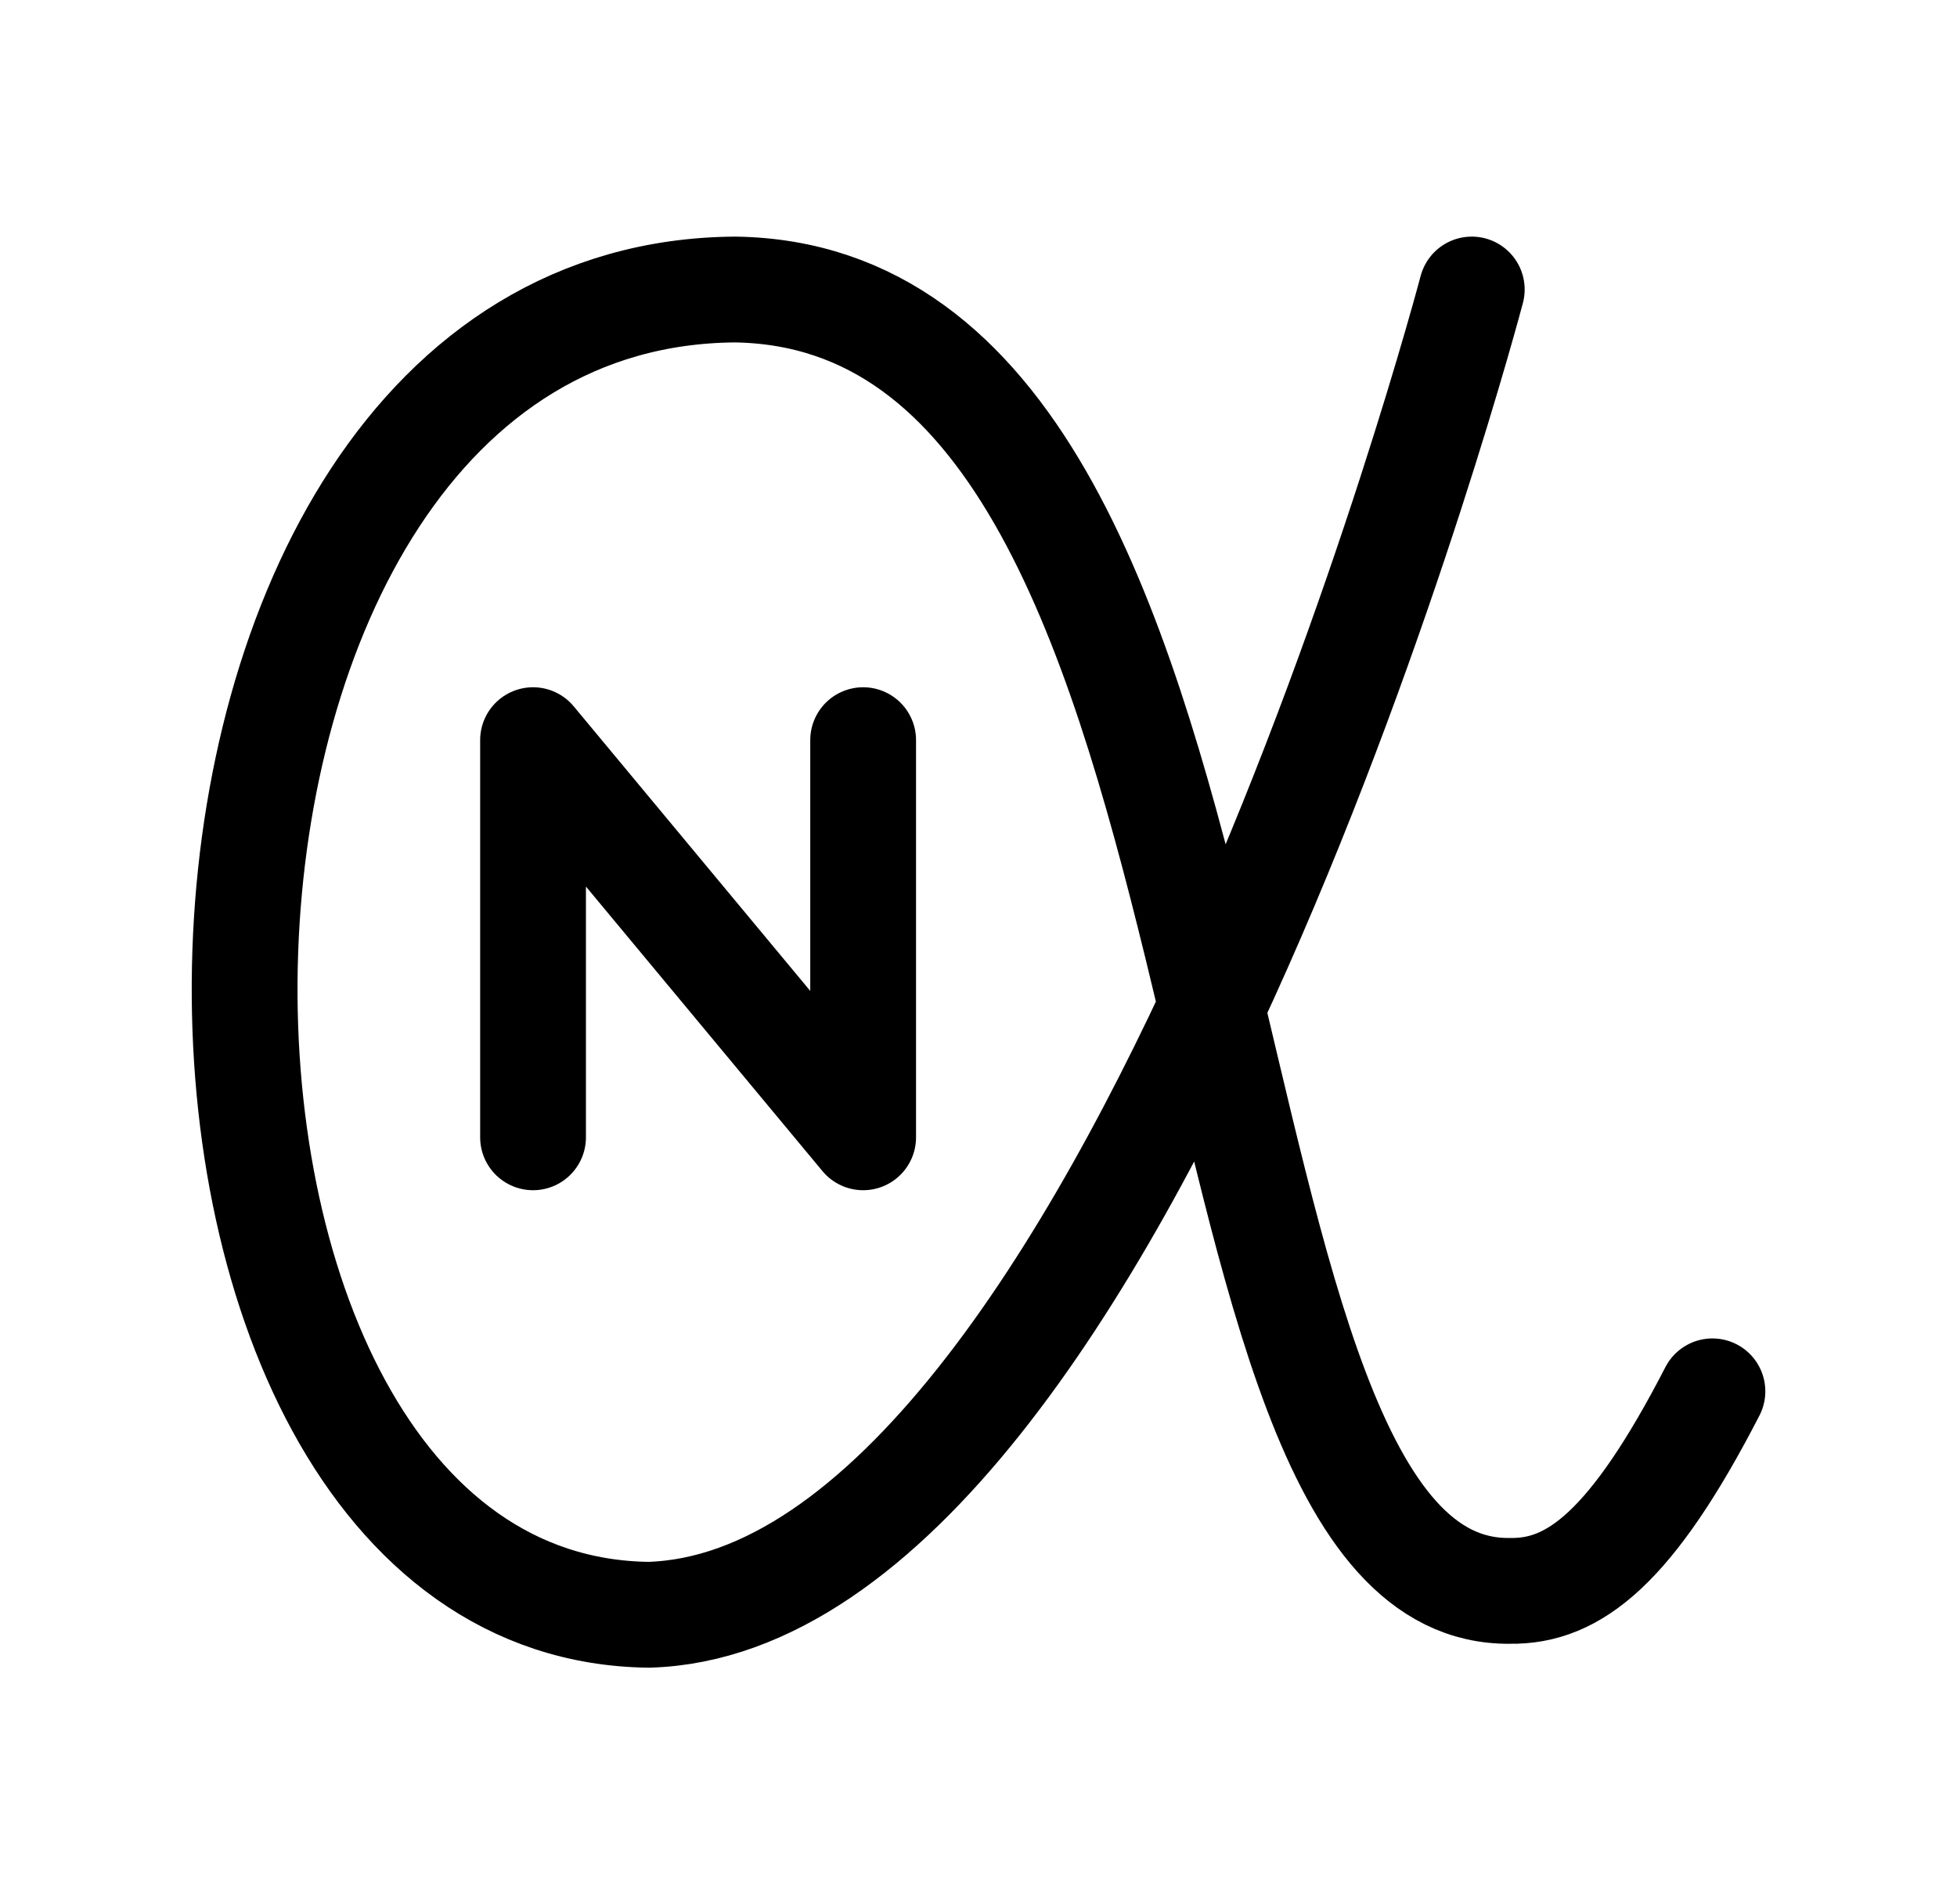 <svg width="37" height="36" viewBox="0 0 37 36" fill="none" xmlns="http://www.w3.org/2000/svg">
<path d="M27.826 5.473C27.826 5.473 21.287 30.254 12.269 30.526C1.777 30.403 1.867 5.563 13.897 5.473C24.389 5.627 21.793 30.164 28.55 30.074C29.753 30.092 30.848 29.266 32.376 26.302" stroke="black" stroke-width="2" stroke-linecap="round" stroke-linejoin="round"/>
<path d="M10.078 21.5V13.992L16.319 21.5V13.992" stroke="black" stroke-width="2" stroke-linecap="round" stroke-linejoin="round"/>
</svg>
